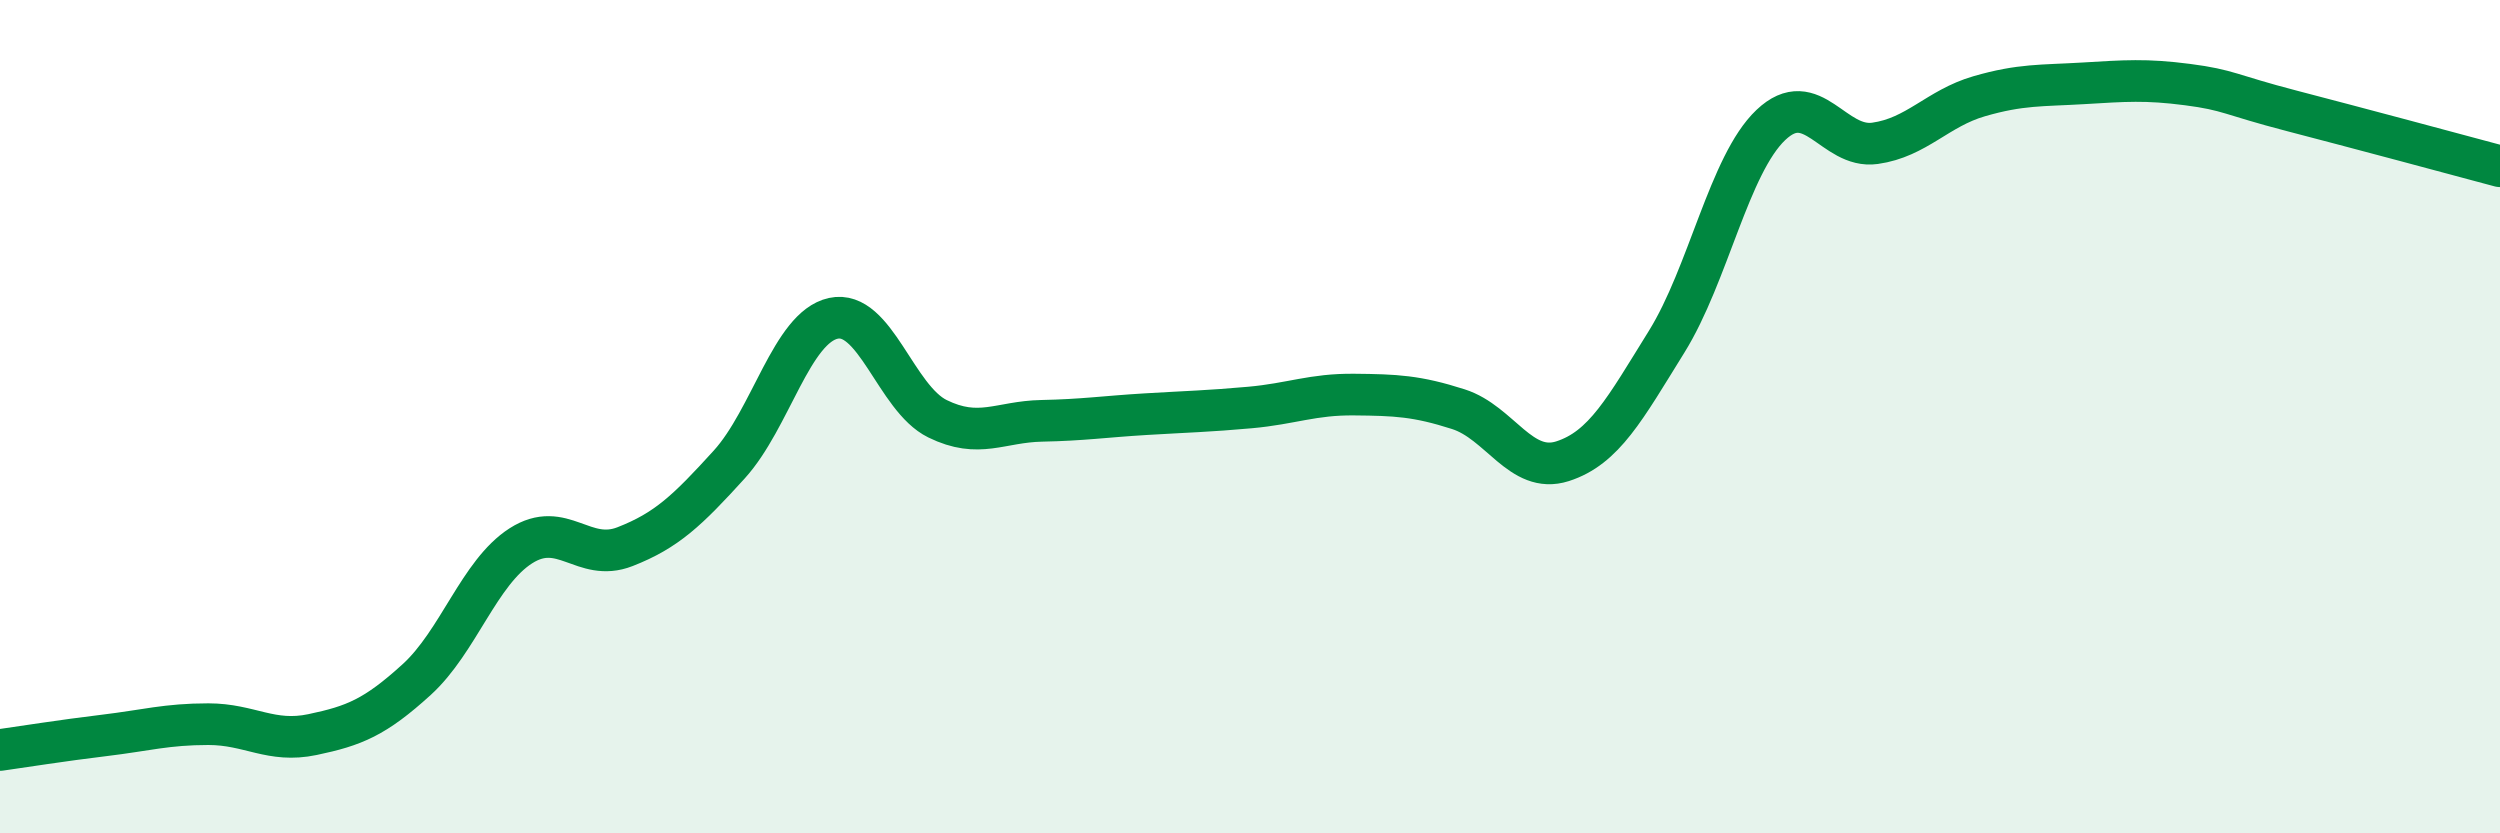 
    <svg width="60" height="20" viewBox="0 0 60 20" xmlns="http://www.w3.org/2000/svg">
      <path
        d="M 0,18 C 0.5,17.93 1.5,17.77 2.5,17.65 C 3.5,17.53 4,17.38 5,17.38 C 6,17.38 6.5,17.84 7.5,17.63 C 8.5,17.42 9,17.22 10,16.31 C 11,15.4 11.5,13.74 12.5,13.1 C 13.5,12.46 14,13.51 15,13.12 C 16,12.73 16.5,12.25 17.5,11.15 C 18.5,10.05 19,7.86 20,7.64 C 21,7.42 21.5,9.56 22.5,10.05 C 23.5,10.54 24,10.12 25,10.1 C 26,10.08 26.5,10 27.5,9.94 C 28.5,9.88 29,9.87 30,9.78 C 31,9.69 31.5,9.46 32.5,9.47 C 33.5,9.48 34,9.5 35,9.82 C 36,10.14 36.5,11.39 37.5,11.07 C 38.5,10.75 39,9.81 40,8.2 C 41,6.59 41.5,3.95 42.5,3 C 43.5,2.05 44,3.58 45,3.44 C 46,3.3 46.5,2.6 47.5,2.31 C 48.5,2.02 49,2.06 50,2 C 51,1.94 51.5,1.9 52.5,2.03 C 53.5,2.16 53.5,2.27 55,2.66 C 56.5,3.05 59,3.72 60,3.99L60 20L0 20Z"
        fill="#008740"
        opacity="0.1"
        stroke-linecap="round"
        stroke-linejoin="round"
      />
      <path
        d="M 0,18 C 0.5,17.93 1.5,17.77 2.5,17.65 C 3.5,17.53 4,17.38 5,17.38 C 6,17.38 6.5,17.84 7.5,17.63 C 8.5,17.42 9,17.22 10,16.31 C 11,15.4 11.5,13.74 12.5,13.1 C 13.5,12.46 14,13.51 15,13.12 C 16,12.73 16.5,12.25 17.5,11.15 C 18.5,10.05 19,7.86 20,7.64 C 21,7.42 21.5,9.56 22.5,10.05 C 23.5,10.54 24,10.12 25,10.1 C 26,10.08 26.5,10 27.5,9.94 C 28.5,9.88 29,9.87 30,9.78 C 31,9.69 31.5,9.46 32.5,9.47 C 33.5,9.48 34,9.5 35,9.82 C 36,10.14 36.5,11.39 37.5,11.07 C 38.5,10.75 39,9.81 40,8.2 C 41,6.59 41.5,3.95 42.5,3 C 43.5,2.05 44,3.58 45,3.44 C 46,3.3 46.5,2.6 47.5,2.31 C 48.5,2.02 49,2.06 50,2 C 51,1.94 51.5,1.9 52.5,2.03 C 53.5,2.16 53.5,2.27 55,2.66 C 56.5,3.05 59,3.72 60,3.99"
        stroke="#008740"
        stroke-width="1"
        fill="none"
        stroke-linecap="round"
        stroke-linejoin="round"
      />
    </svg>
  
